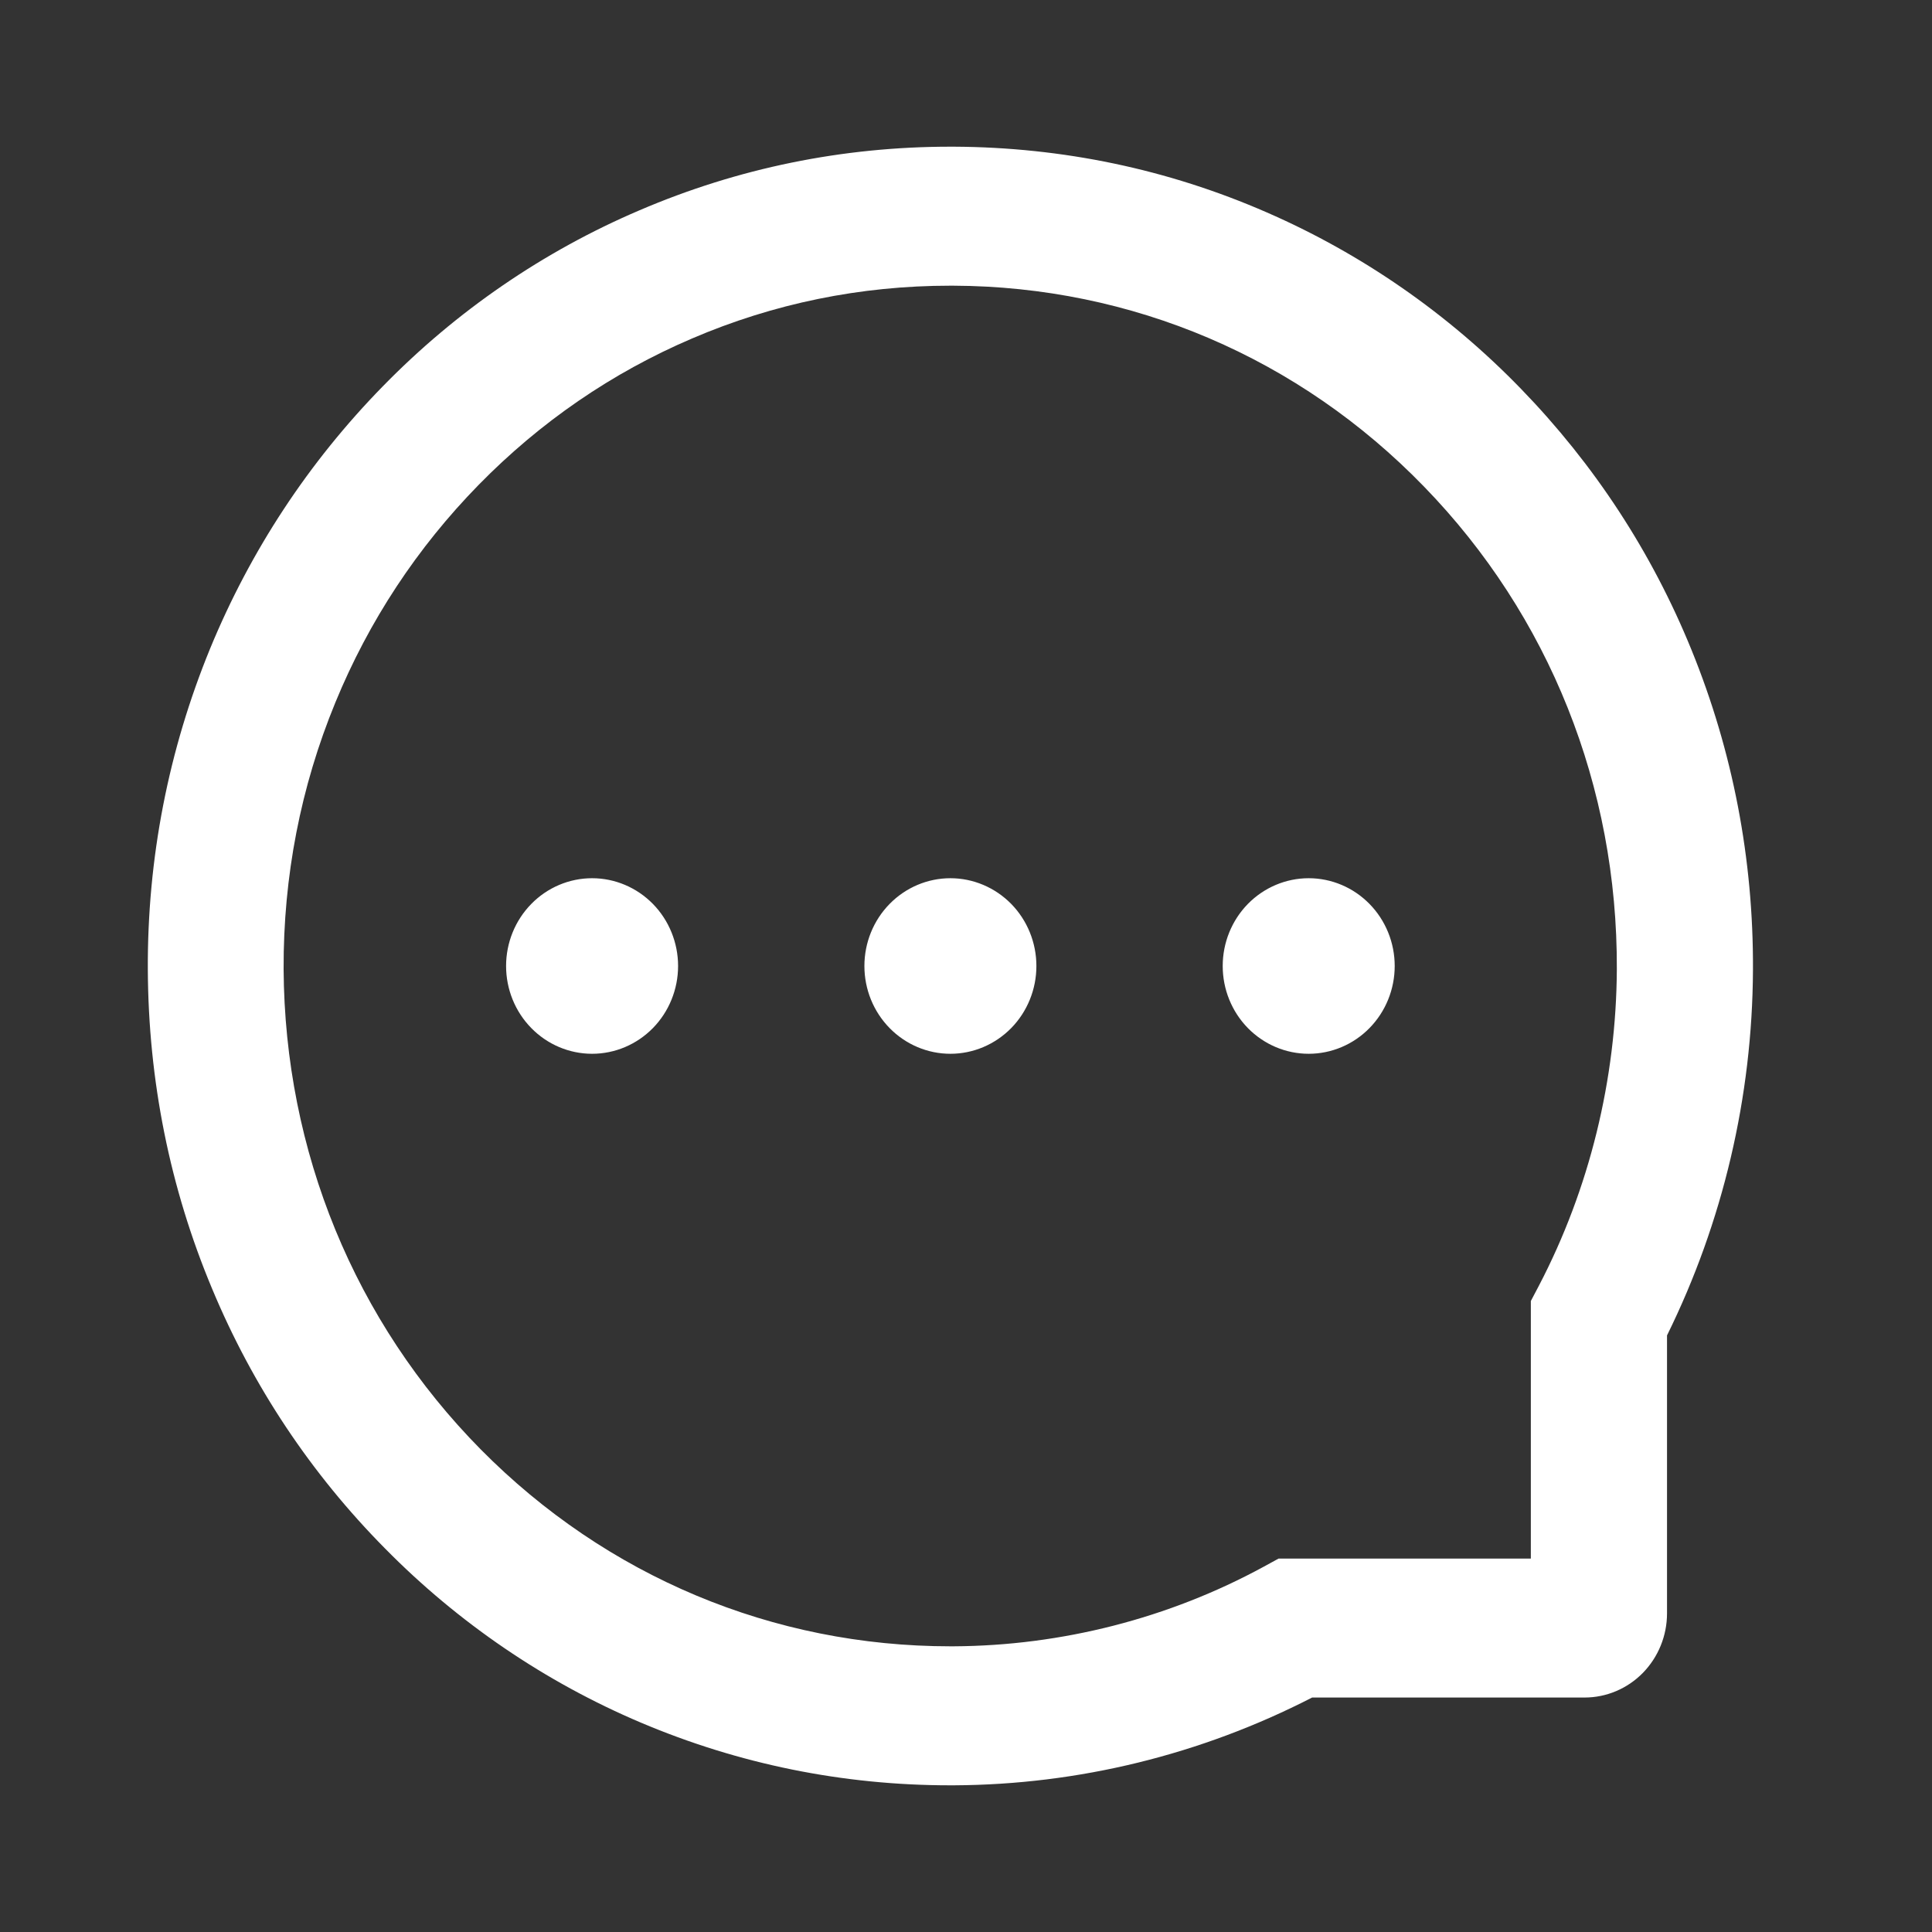 <svg width="39" height="39" viewBox="0 0 39 39" fill="none" xmlns="http://www.w3.org/2000/svg">
<rect x="0" y="0" width="39" height="39" fill="#333333" stroke="none"/>
<path d="M20.921 19.5C20.921 19.97 20.738 20.421 20.413 20.753C20.087 21.085 19.645 21.272 19.185 21.272C18.725 21.272 18.283 21.085 17.958 20.753C17.632 20.421 17.449 19.97 17.449 19.5C17.449 19.03 17.632 18.579 17.958 18.247C18.283 17.915 18.725 17.728 19.185 17.728C19.645 17.728 20.087 17.915 20.413 18.247C20.738 18.579 20.921 19.03 20.921 19.5ZM13.688 19.5C13.688 19.97 13.505 20.421 13.18 20.753C12.854 21.085 12.413 21.272 11.952 21.272C11.492 21.272 11.05 21.085 10.725 20.753C10.399 20.421 10.216 19.97 10.216 19.5C10.216 19.03 10.399 18.579 10.725 18.247C11.05 17.915 11.492 17.728 11.952 17.728C12.413 17.728 12.854 17.915 13.18 18.247C13.505 18.579 13.688 19.03 13.688 19.5ZM28.154 19.5C28.154 19.97 27.971 20.421 27.645 20.753C27.32 21.085 26.878 21.272 26.418 21.272C25.957 21.272 25.516 21.085 25.19 20.753C24.865 20.421 24.682 19.97 24.682 19.5C24.682 19.03 24.865 18.579 25.19 18.247C25.516 17.915 25.957 17.728 26.418 17.728C26.878 17.728 27.32 17.915 27.645 18.247C27.971 18.579 28.154 19.03 28.154 19.5ZM4.242 13.091C5.059 11.109 6.231 9.329 7.725 7.801C9.208 6.281 10.969 5.073 12.907 4.246C14.896 3.393 17.008 2.961 19.185 2.961H19.257C21.449 2.972 23.572 3.415 25.568 4.286C27.49 5.123 29.234 6.333 30.703 7.849C32.182 9.374 33.343 11.146 34.146 13.121C34.978 15.166 35.397 17.34 35.386 19.578C35.374 22.142 34.78 24.668 33.651 26.957V32.569C33.651 33.019 33.475 33.451 33.163 33.77C32.851 34.088 32.428 34.267 31.987 34.267H26.487C24.243 35.42 21.769 36.027 19.257 36.039H19.181C17.015 36.039 14.914 35.611 12.936 34.773C11.007 33.955 9.253 32.761 7.772 31.258C6.278 29.748 5.103 27.984 4.282 26.016C3.428 23.978 2.995 21.811 2.984 19.574C2.973 17.326 3.4 15.144 4.242 13.091ZM9.707 29.261C12.242 31.823 15.605 33.233 19.185 33.233H19.247C21.427 33.222 23.593 32.669 25.506 31.628L25.81 31.462H30.902V26.263L31.065 25.953C32.085 24 32.627 21.789 32.638 19.563C32.653 15.882 31.275 12.427 28.747 9.824C26.223 7.221 22.849 5.781 19.243 5.767H19.181C17.373 5.767 15.619 6.125 13.967 6.834C12.354 7.524 10.907 8.517 9.663 9.787C8.423 11.053 7.446 12.534 6.77 14.18C6.068 15.886 5.718 17.695 5.725 19.563C5.747 23.24 7.161 26.684 9.707 29.261Z" fill="white"/>
</svg>

